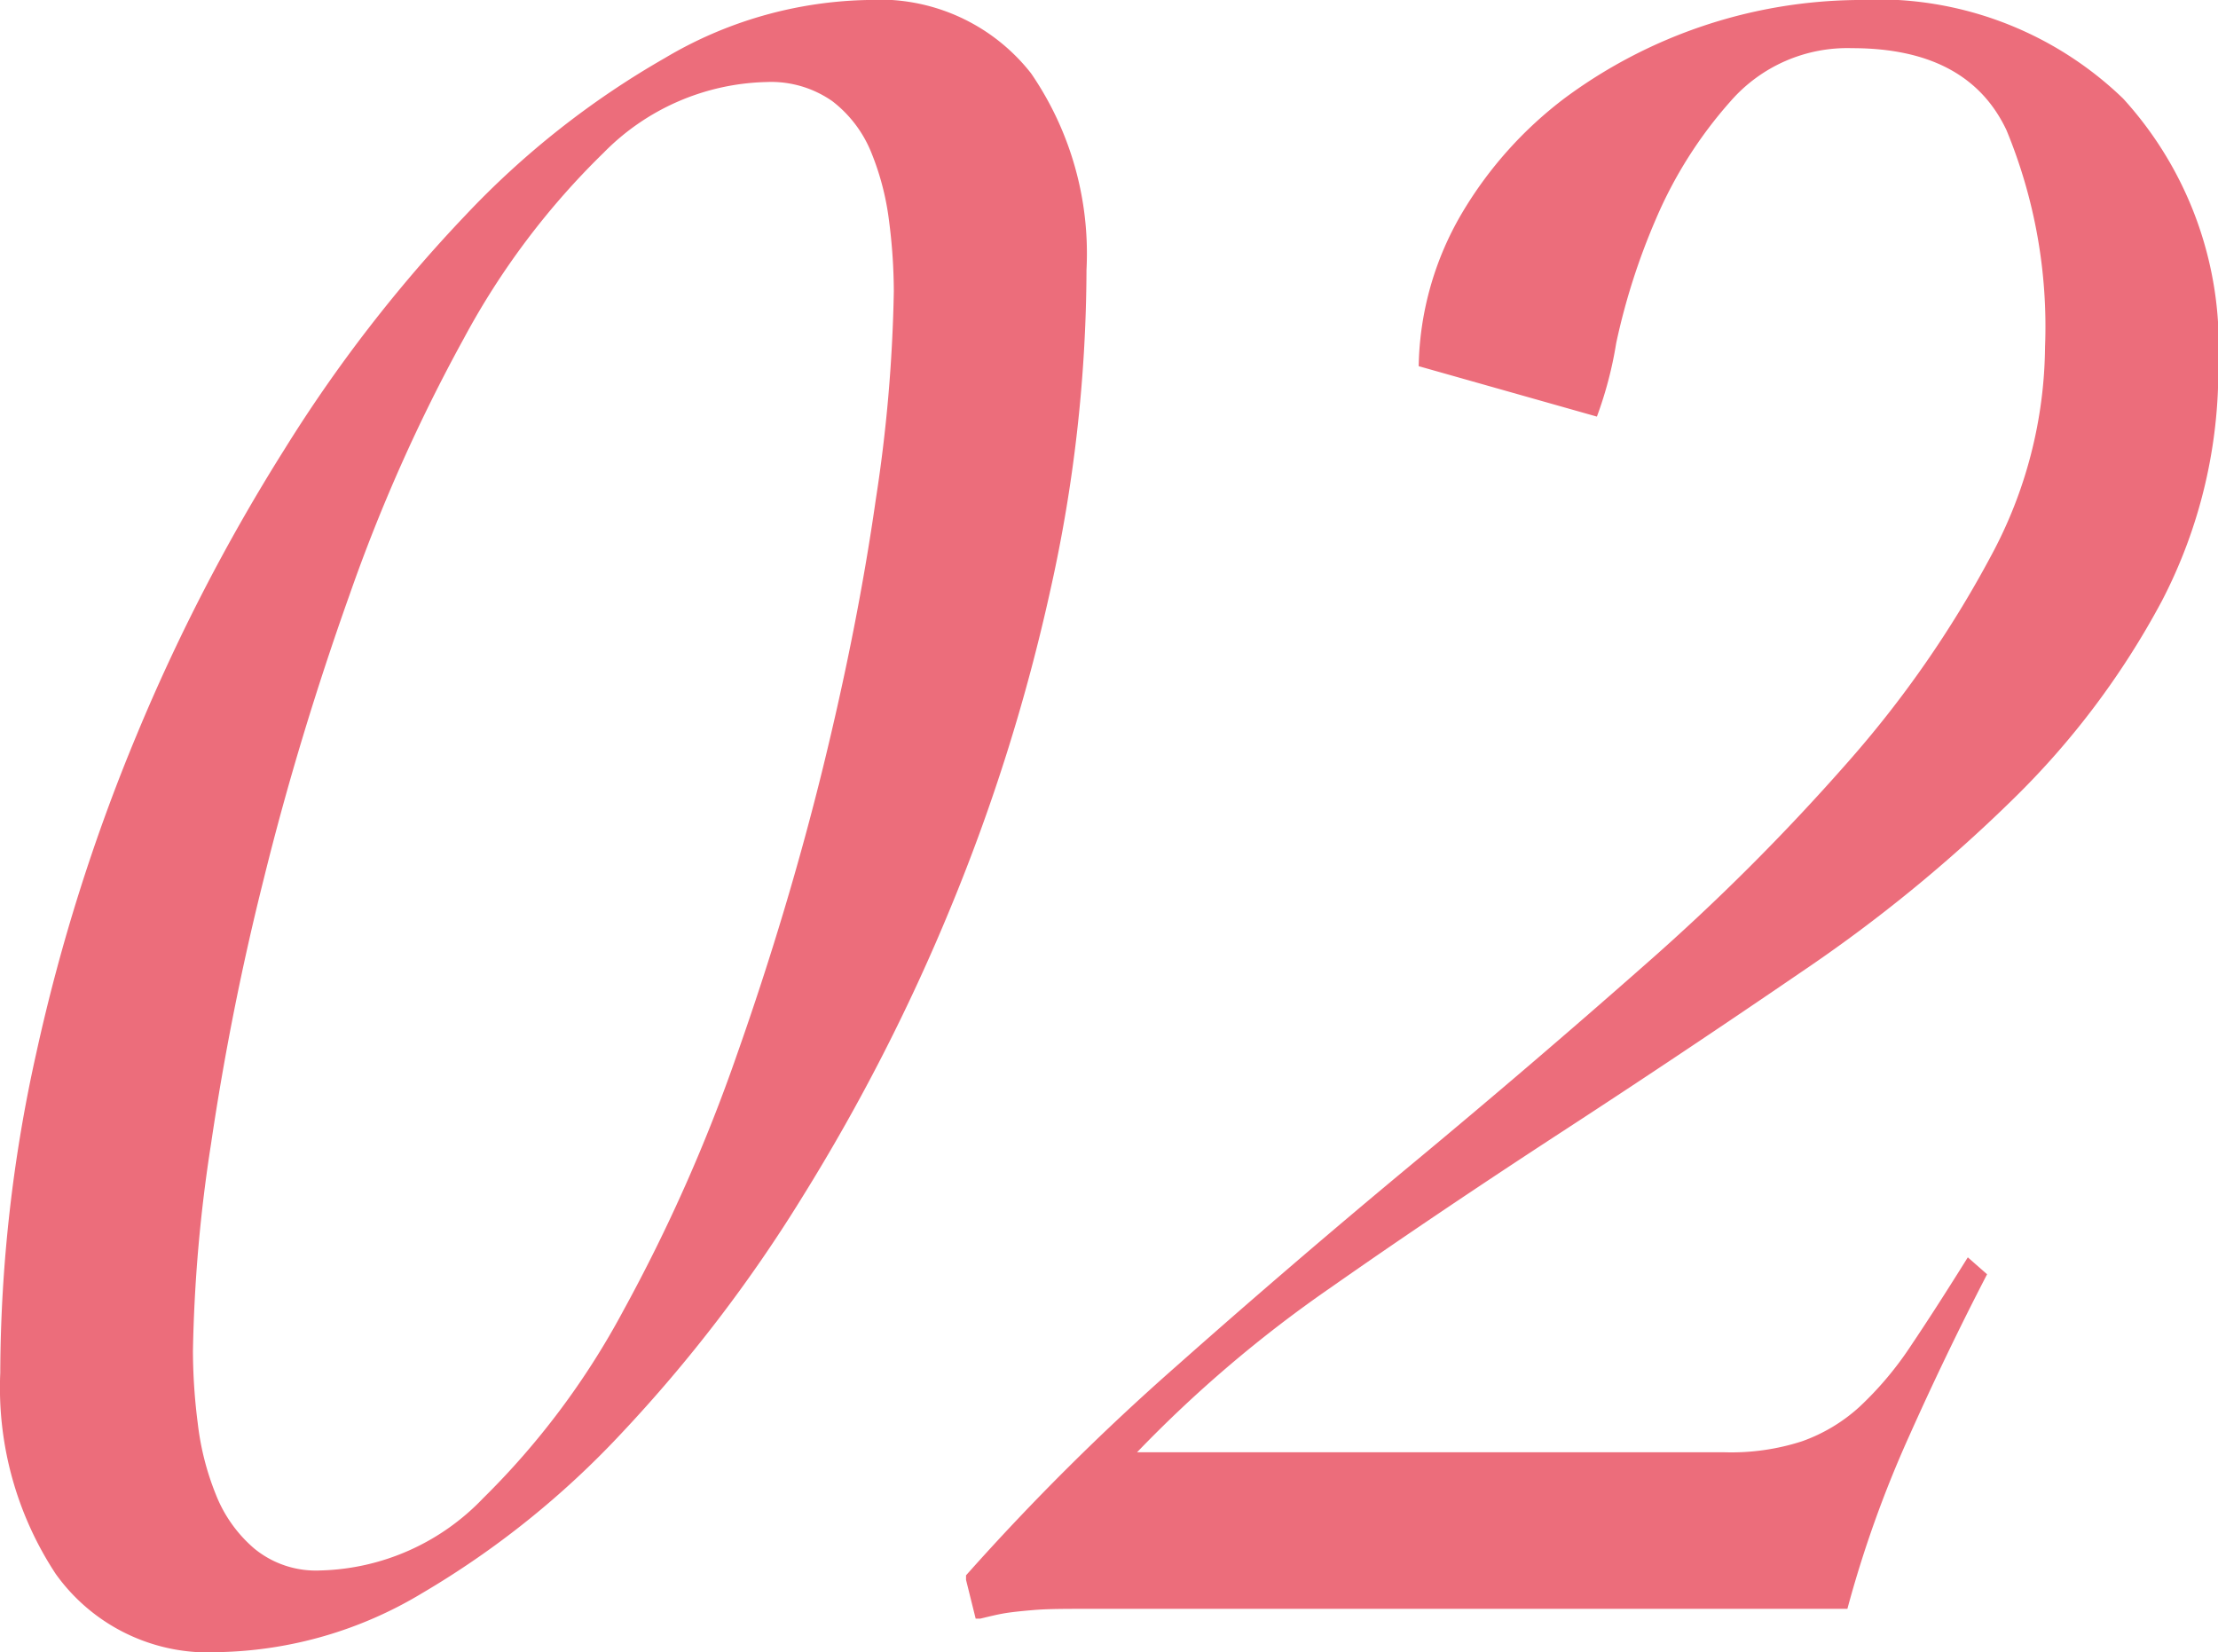 <svg xmlns="http://www.w3.org/2000/svg" width="58.938" height="43.9" viewBox="0 0 58.938 43.9">
  <defs>
    <style>
      .cls-1 {
        fill: #ec6d7b;
        fill-rule: evenodd;
      }
    </style>
  </defs>
  <path id="num_point02.svg" class="cls-1" d="M122.229,2412.01a4.98,4.98,0,0,0,4.352,2.08,10.872,10.872,0,0,0,5.376-1.56,23.618,23.618,0,0,0,5.312-4.26,39.048,39.048,0,0,0,4.8-6.27,52.1,52.1,0,0,0,3.936-7.68,50.542,50.542,0,0,0,2.656-8.45,39.447,39.447,0,0,0,.96-8.51,8.459,8.459,0,0,0-1.472-5.22,5.112,5.112,0,0,0-4.352-1.95,10.936,10.936,0,0,0-5.376,1.54,22.9,22.9,0,0,0-5.312,4.19,38.353,38.353,0,0,0-4.8,6.21,50.626,50.626,0,0,0-3.936,7.61,49.552,49.552,0,0,0-2.656,8.42,39.447,39.447,0,0,0-.96,8.51A9,9,0,0,0,122.229,2412.01Zm4.128-11.42a71.989,71.989,0,0,1,1.408-7.07c0.618-2.5,1.376-5,2.272-7.52a44.9,44.9,0,0,1,3.04-6.82,20.261,20.261,0,0,1,3.712-4.93,6.265,6.265,0,0,1,4.32-1.88,2.835,2.835,0,0,1,1.76.51,3.25,3.25,0,0,1,1.024,1.34,7.107,7.107,0,0,1,.48,1.83,14.788,14.788,0,0,1,.128,1.88,40.553,40.553,0,0,1-.48,5.54q-0.48,3.36-1.408,7.14-0.928,3.765-2.272,7.58a44.512,44.512,0,0,1-3.04,6.85,20.687,20.687,0,0,1-3.712,4.96,6.188,6.188,0,0,1-4.32,1.92,2.581,2.581,0,0,1-1.76-.58,3.638,3.638,0,0,1-1.024-1.44,7.272,7.272,0,0,1-.48-1.89,15.333,15.333,0,0,1-.128-1.92A39.921,39.921,0,0,1,126.357,2400.59Zm24.607,8.19a33.725,33.725,0,0,1,5.152-4.38c1.984-1.39,4.042-2.77,6.176-4.16s4.245-2.8,6.336-4.23a39.861,39.861,0,0,0,5.6-4.57,21.534,21.534,0,0,0,3.968-5.28,13.307,13.307,0,0,0,1.5-6.31,9.728,9.728,0,0,0-2.528-7.04,9.394,9.394,0,0,0-7.072-2.62,13.273,13.273,0,0,0-7.744,2.59,10.588,10.588,0,0,0-2.752,3.07,8.287,8.287,0,0,0-1.152,4.07l4.736,1.34a10.33,10.33,0,0,0,.512-1.95,17.546,17.546,0,0,1,1.056-3.3,11.483,11.483,0,0,1,1.984-3.13,4.115,4.115,0,0,1,3.232-1.41q3.072,0,4.1,2.18a13.661,13.661,0,0,1,1.024,5.76,11.874,11.874,0,0,1-1.44,5.56,28.662,28.662,0,0,1-3.808,5.48,58.454,58.454,0,0,1-5.376,5.37q-3.009,2.655-6.208,5.31t-6.272,5.38a64.2,64.2,0,0,0-5.568,5.54v0.12l0.256,1.03H146.8c0.171-.04.363-0.09,0.576-0.13s0.5-.07.864-0.1,0.843-.03,1.44-0.03h20.16a30.326,30.326,0,0,1,1.632-4.57q0.992-2.22,2.08-4.32l-0.512-.45c-0.555.89-1.056,1.67-1.5,2.33a8.968,8.968,0,0,1-1.376,1.64,4.487,4.487,0,0,1-1.536.92,6.1,6.1,0,0,1-2.048.29H150.964Z" transform="translate(-120.75 -2370.19)"/>
</svg>
